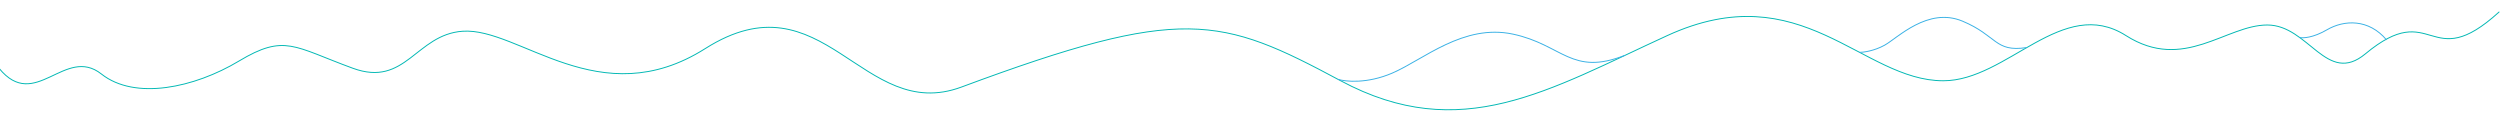 <svg width="2600" height="120" viewBox="0 0 2600 120" fill="none" xmlns="http://www.w3.org/2000/svg">
<g clip-path="url(#clip0_6106_34229)">
<path d="M2599 12.5C2526 79 2531 -3 2460 56C2419.77 89.434 2401 26 2358 26C2315 26 2271.08 75.235 2211 37C2145 -5 2087.67 84 2021 84C1936.25 84 1873.67 -27 1734 37C1610.81 93.448 1519.32 151 1394.32 84C1269.32 17 1230 5 1000 90.5C896.432 129 856.644 -27.477 733.5 50.5C623.503 120.151 539.91 28.249 481 32.5C432.5 36 421.961 91.108 367 71C305.5 48.5 296 35 248.5 63.5C202.084 91.349 140.363 104.524 105.5 77C67.5 47 36.5 117 -1 71" stroke="#00B7B3" stroke-linecap="round"/>
<path d="M1391.5 82.5C1399.5 85 1422 87.2 1448 76C1480.5 62 1522 24.5 1573.5 35.5C1625 46.5 1634.5 79.5 1690 57.5" stroke="#38B0E4"/>
<path d="M1933.5 54.5C1937.83 54.5 1949.2 53 1960 47C1973.5 39.5 2005 7 2041 22C2077 37 2074.5 54.5 2107.5 49.5" stroke="#38B0E4"/>
<path d="M2391.5 39C2395 39.834 2405.6 39.4 2420 31C2438 20.5 2463.5 19.5 2482 41.5" stroke="#38B0E4"/>
</g>
<defs>
<clipPath id="clip0_6106_34229">
<rect width="2600" height="120" fill="white"/>
</clipPath>
</defs>
</svg>
